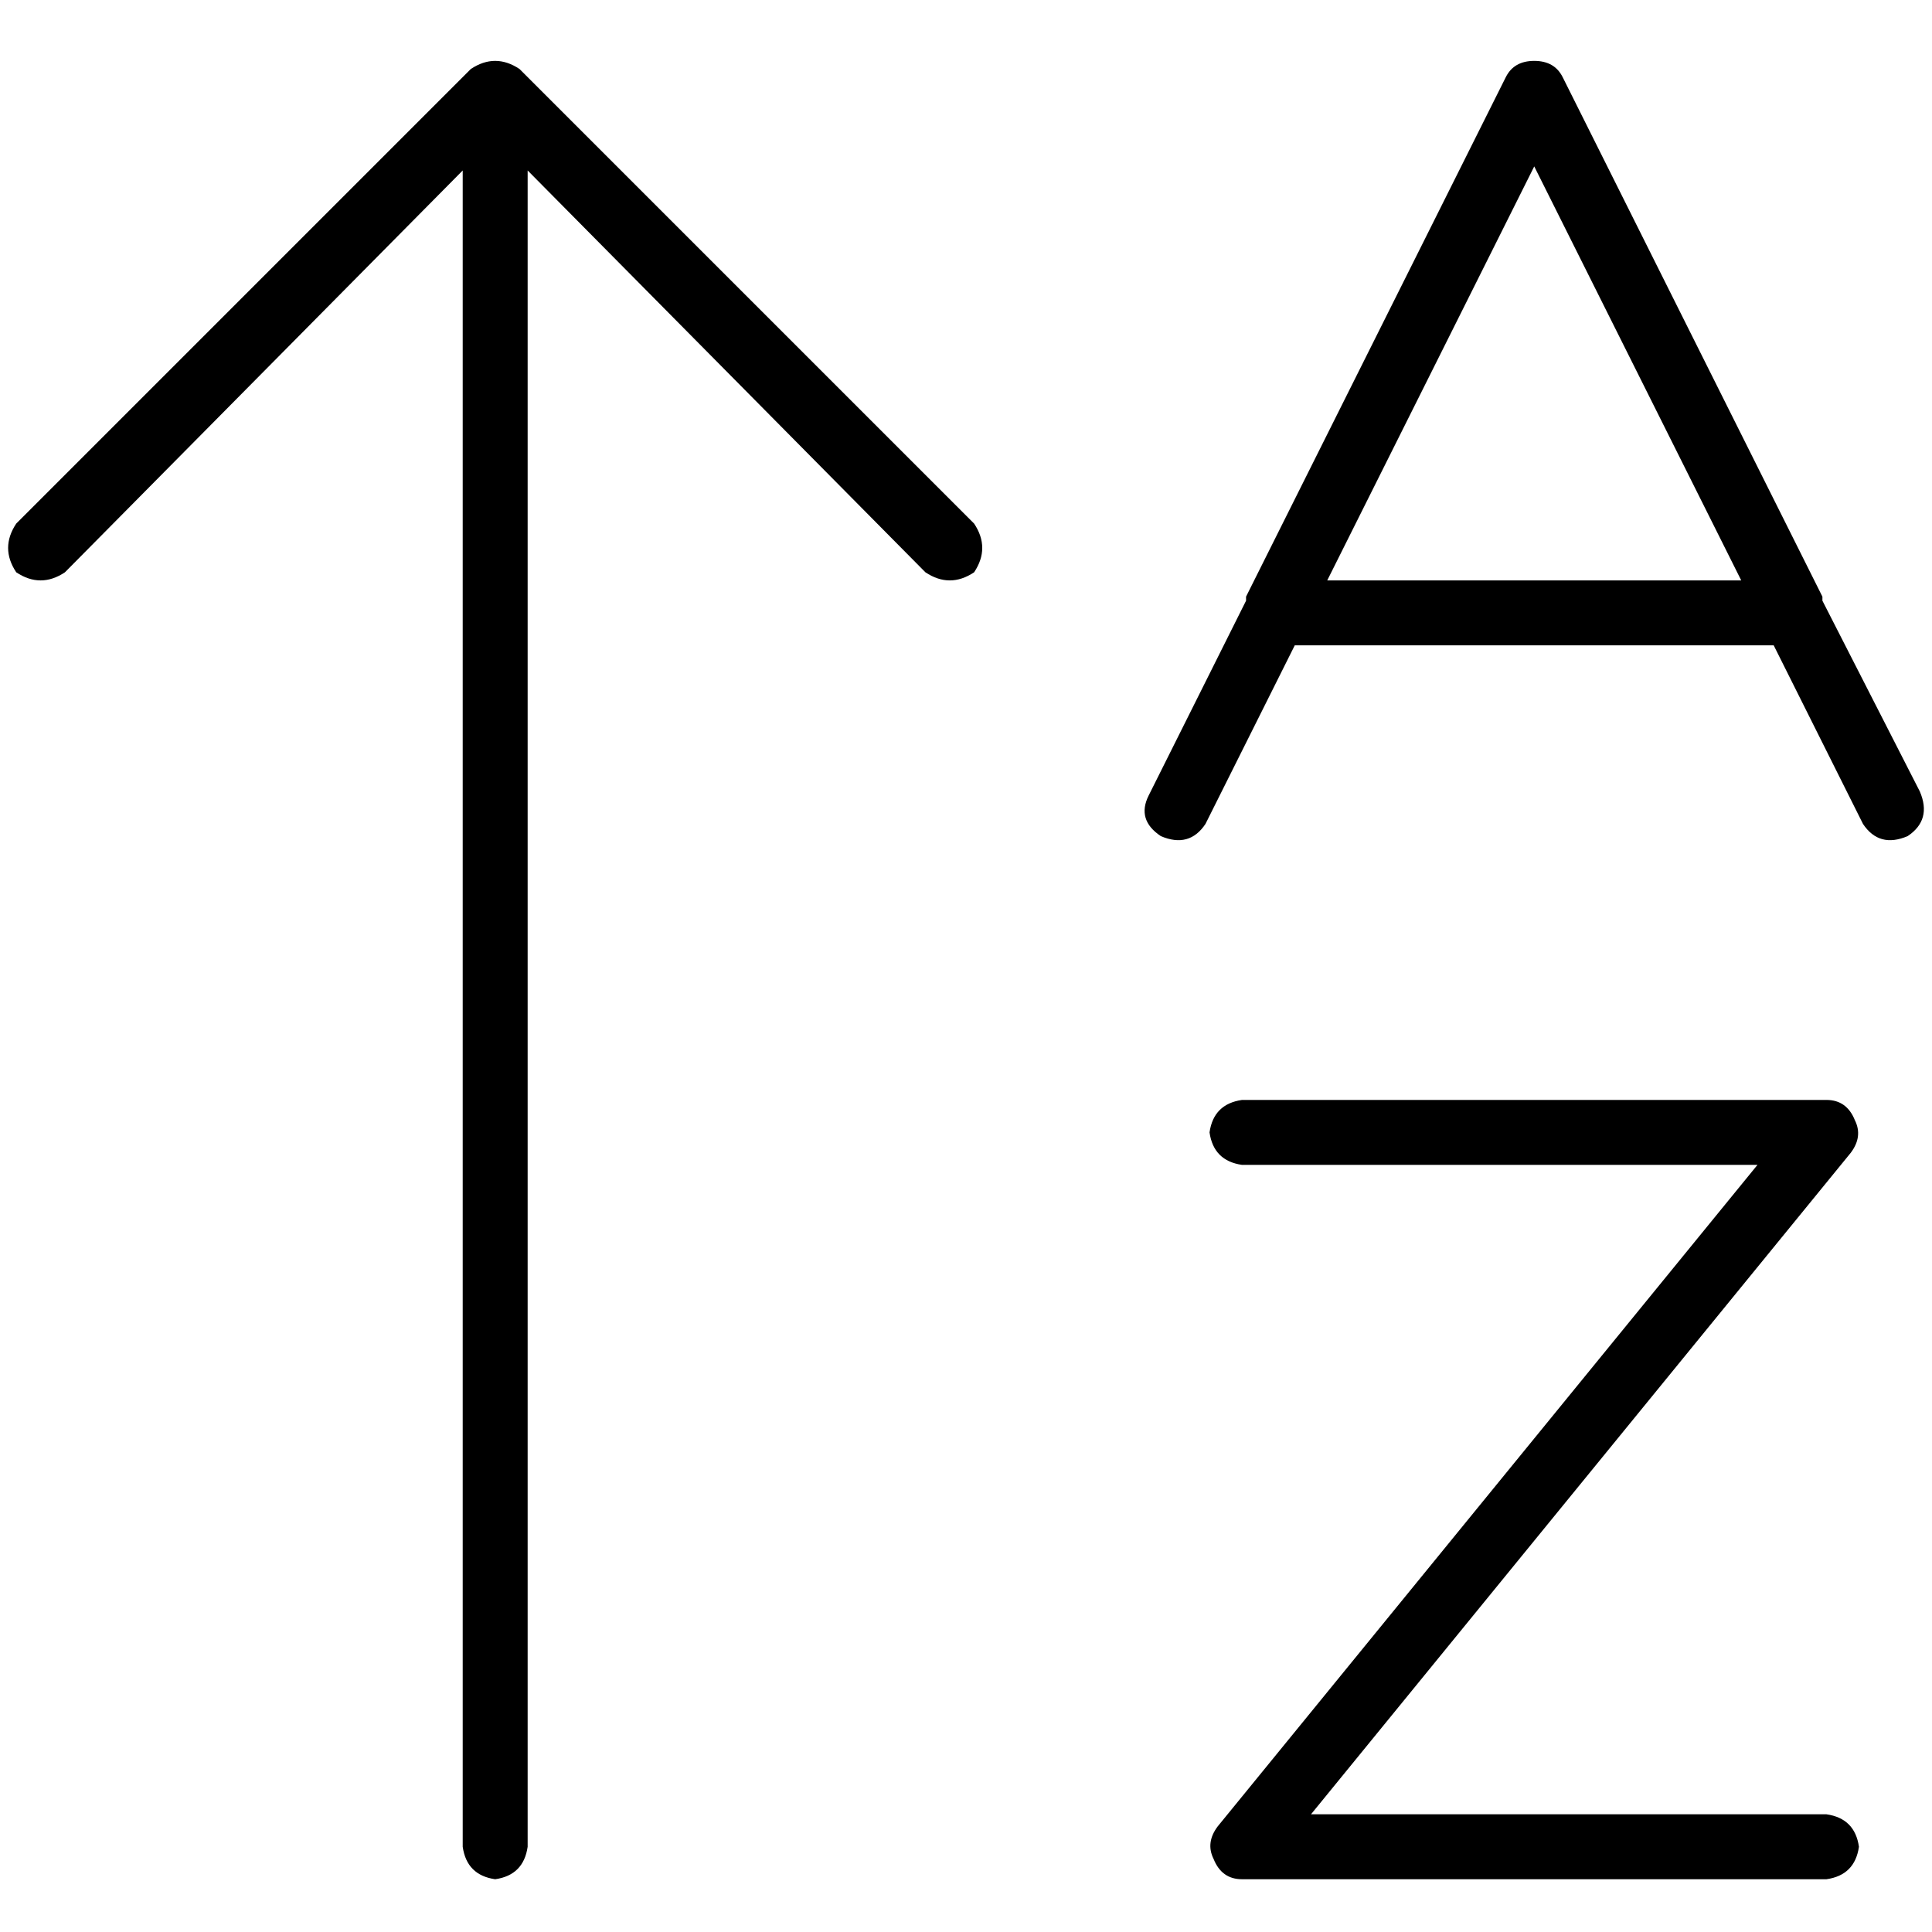<svg xmlns="http://www.w3.org/2000/svg" viewBox="0 0 512 512">
  <path d="M 124.773 18.286 Q 131.227 13.983 137.681 18.286 L 258.151 138.756 L 258.151 138.756 Q 262.454 145.21 258.151 151.664 Q 251.697 155.966 245.244 151.664 L 139.832 45.176 L 139.832 45.176 L 139.832 489.412 L 139.832 489.412 Q 138.756 496.941 131.227 498.017 Q 123.697 496.941 122.622 489.412 L 122.622 45.176 L 122.622 45.176 L 17.21 151.664 L 17.21 151.664 Q 10.756 155.966 4.303 151.664 Q 0 145.21 4.303 138.756 L 124.773 18.286 L 124.773 18.286 Z M 320.538 300.101 Q 321.613 292.571 329.143 291.496 L 484.034 291.496 L 484.034 291.496 Q 489.412 291.496 491.563 296.874 Q 493.714 301.176 490.487 305.479 L 347.429 480.807 L 347.429 480.807 L 484.034 480.807 L 484.034 480.807 Q 491.563 481.882 492.639 489.412 Q 491.563 496.941 484.034 498.017 L 329.143 498.017 L 329.143 498.017 Q 323.765 498.017 321.613 492.639 Q 319.462 488.336 322.689 484.034 L 465.748 308.706 L 465.748 308.706 L 329.143 308.706 L 329.143 308.706 Q 321.613 307.63 320.538 300.101 L 320.538 300.101 Z M 406.588 16.134 Q 411.966 16.134 414.118 20.437 L 482.958 158.118 L 482.958 158.118 L 482.958 159.193 L 482.958 159.193 L 508.773 209.748 L 508.773 209.748 Q 512 217.277 505.546 221.58 Q 498.017 224.807 493.714 218.353 L 470.05 171.025 L 470.05 171.025 L 343.126 171.025 L 343.126 171.025 L 319.462 218.353 L 319.462 218.353 Q 315.16 224.807 307.63 221.58 Q 301.176 217.277 304.403 210.824 L 330.218 159.193 L 330.218 159.193 L 330.218 158.118 L 330.218 158.118 L 399.059 20.437 L 399.059 20.437 Q 401.21 16.134 406.588 16.134 L 406.588 16.134 Z M 406.588 44.101 L 351.731 153.815 L 406.588 44.101 L 351.731 153.815 L 461.445 153.815 L 461.445 153.815 L 406.588 44.101 L 406.588 44.101 Z" />
</svg>
